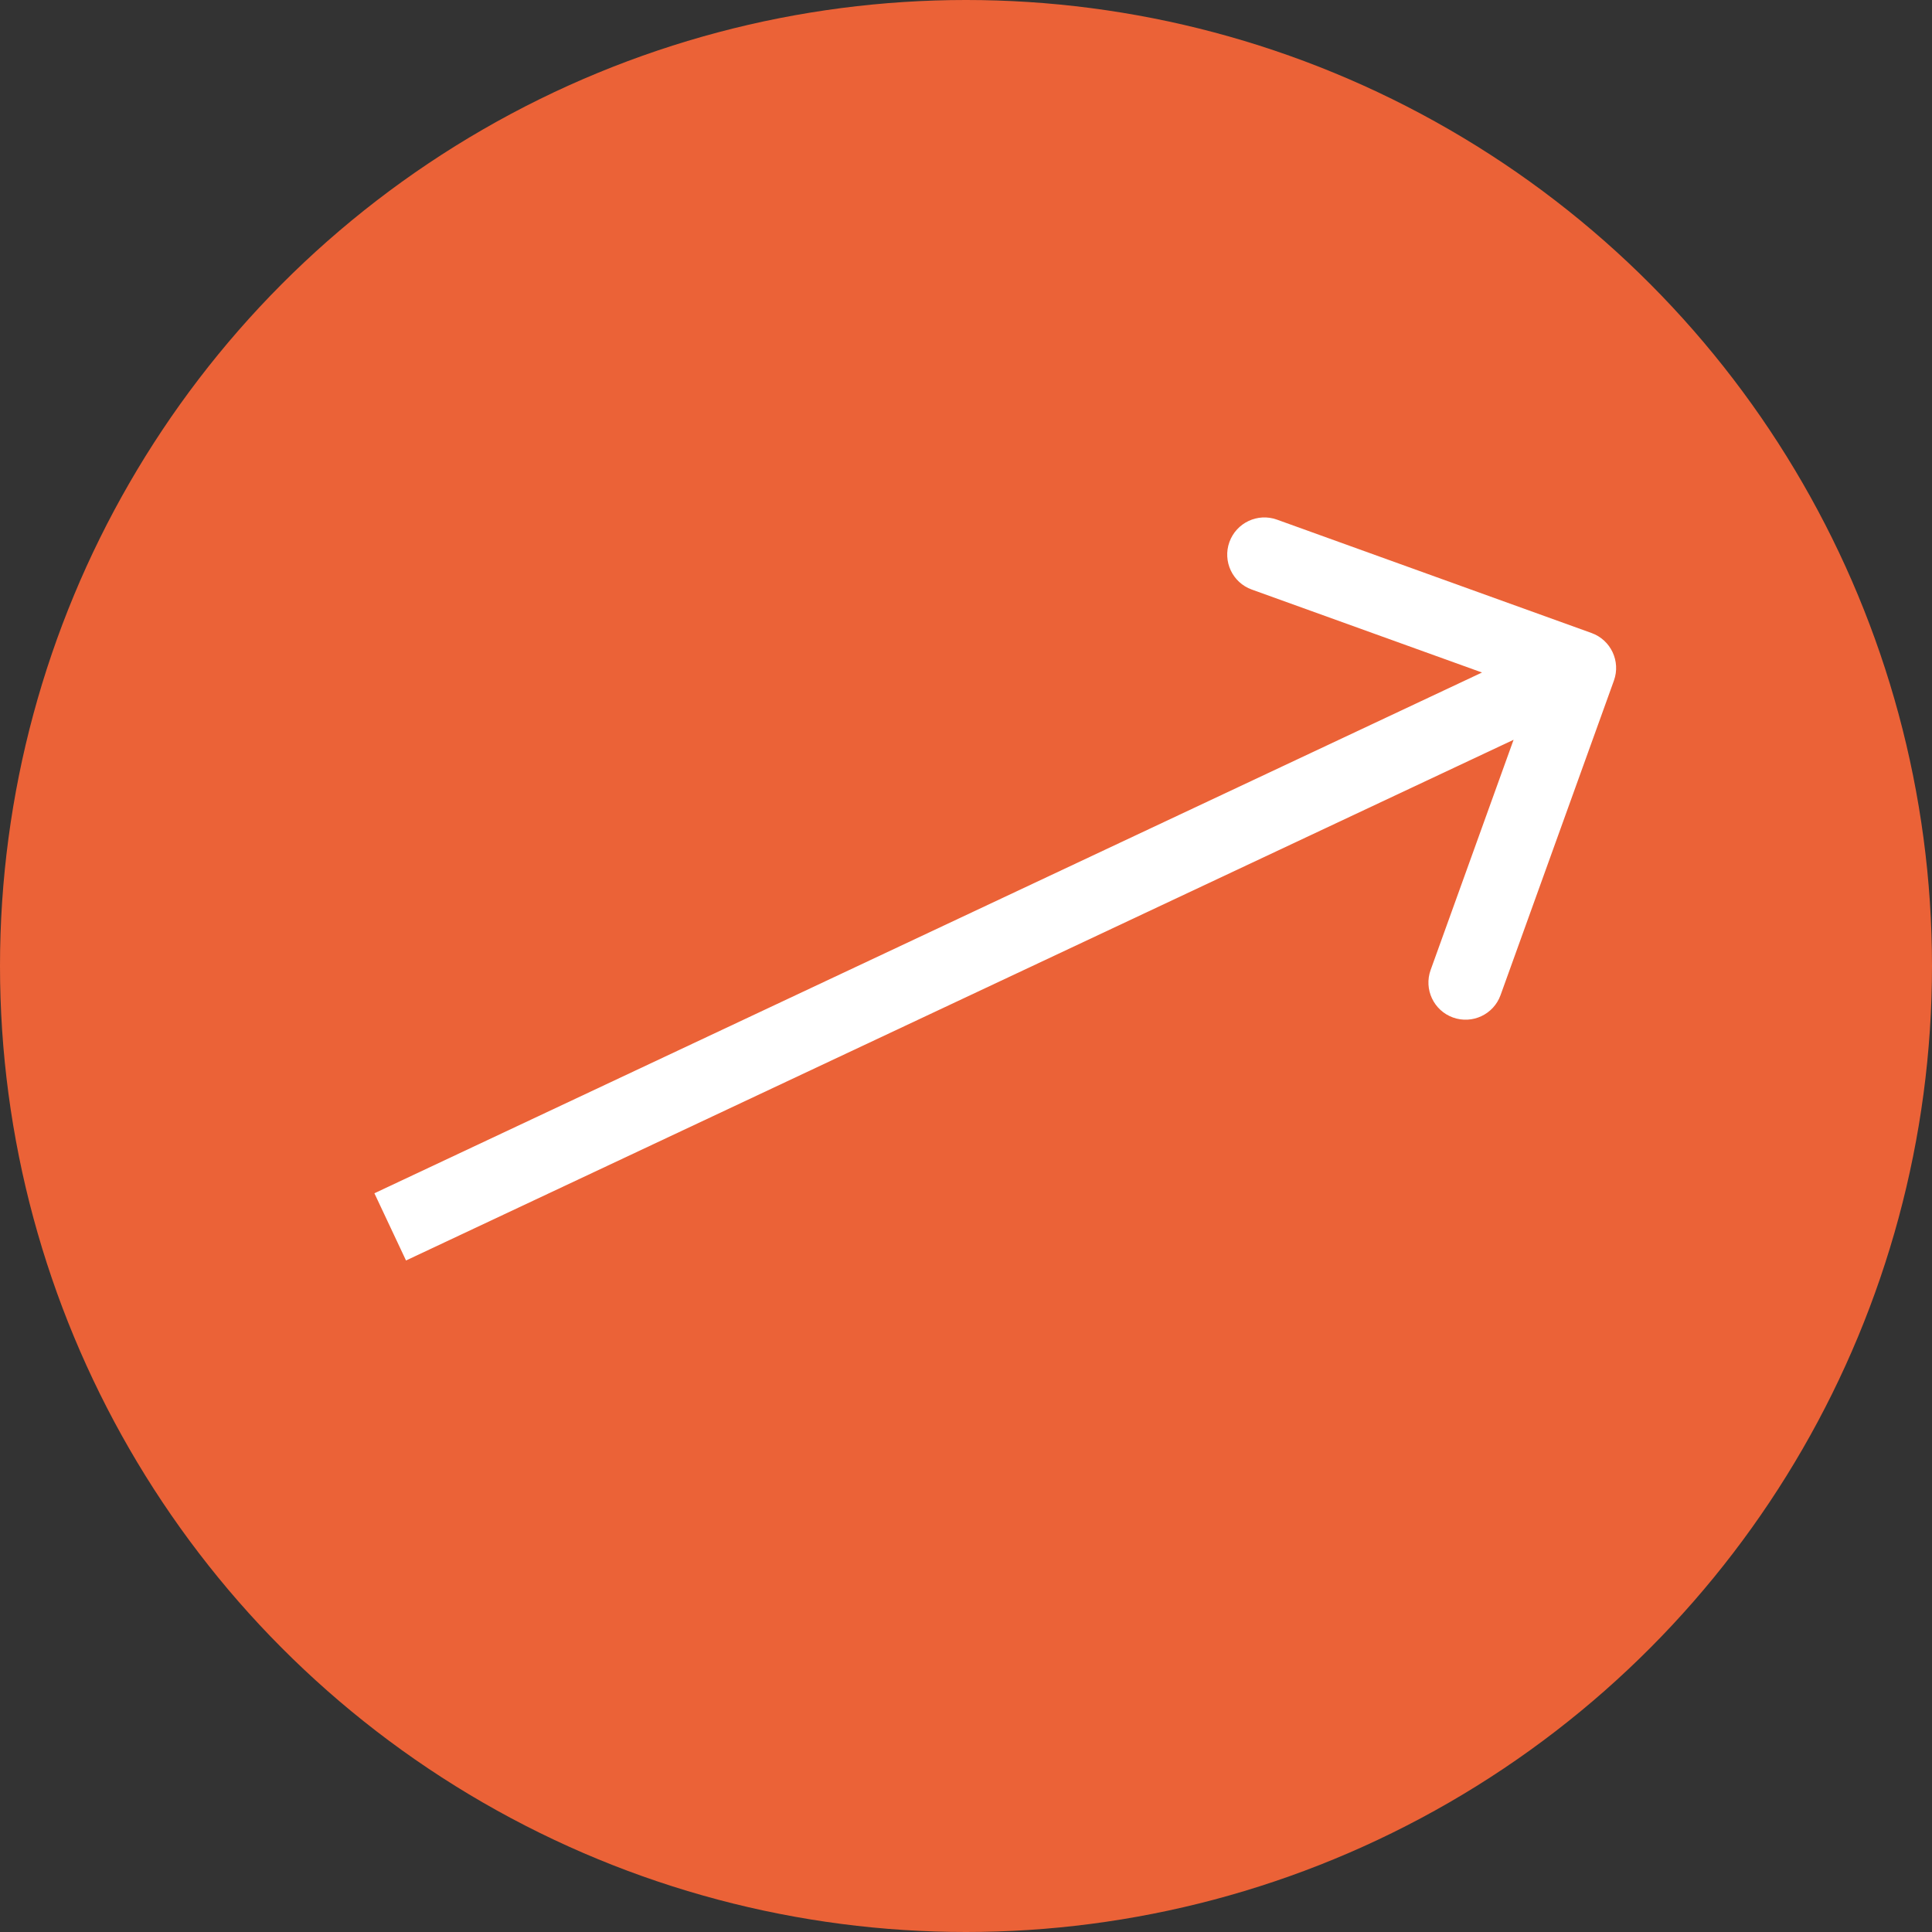 <svg width="52" height="52" viewBox="0 0 52 52" fill="none" xmlns="http://www.w3.org/2000/svg">
<rect x="0" y="0" width="52" height="52" fill="#333333" stroke="none"/>
<circle cx="26" cy="26" r="26" fill="#EB6237"/>
<path d="M43.439 18.318C43.626 17.798 43.356 17.225 42.837 17.038L34.37 13.986C33.85 13.799 33.278 14.069 33.09 14.588C32.903 15.108 33.172 15.681 33.692 15.868L41.218 18.58L38.506 26.106C38.318 26.626 38.588 27.199 39.107 27.386C39.627 27.573 40.2 27.304 40.387 26.785L43.439 18.318ZM10.928 33.926L42.923 18.884L42.072 17.074L10.077 32.117L10.928 33.926Z" fill="white"/>
</svg>
